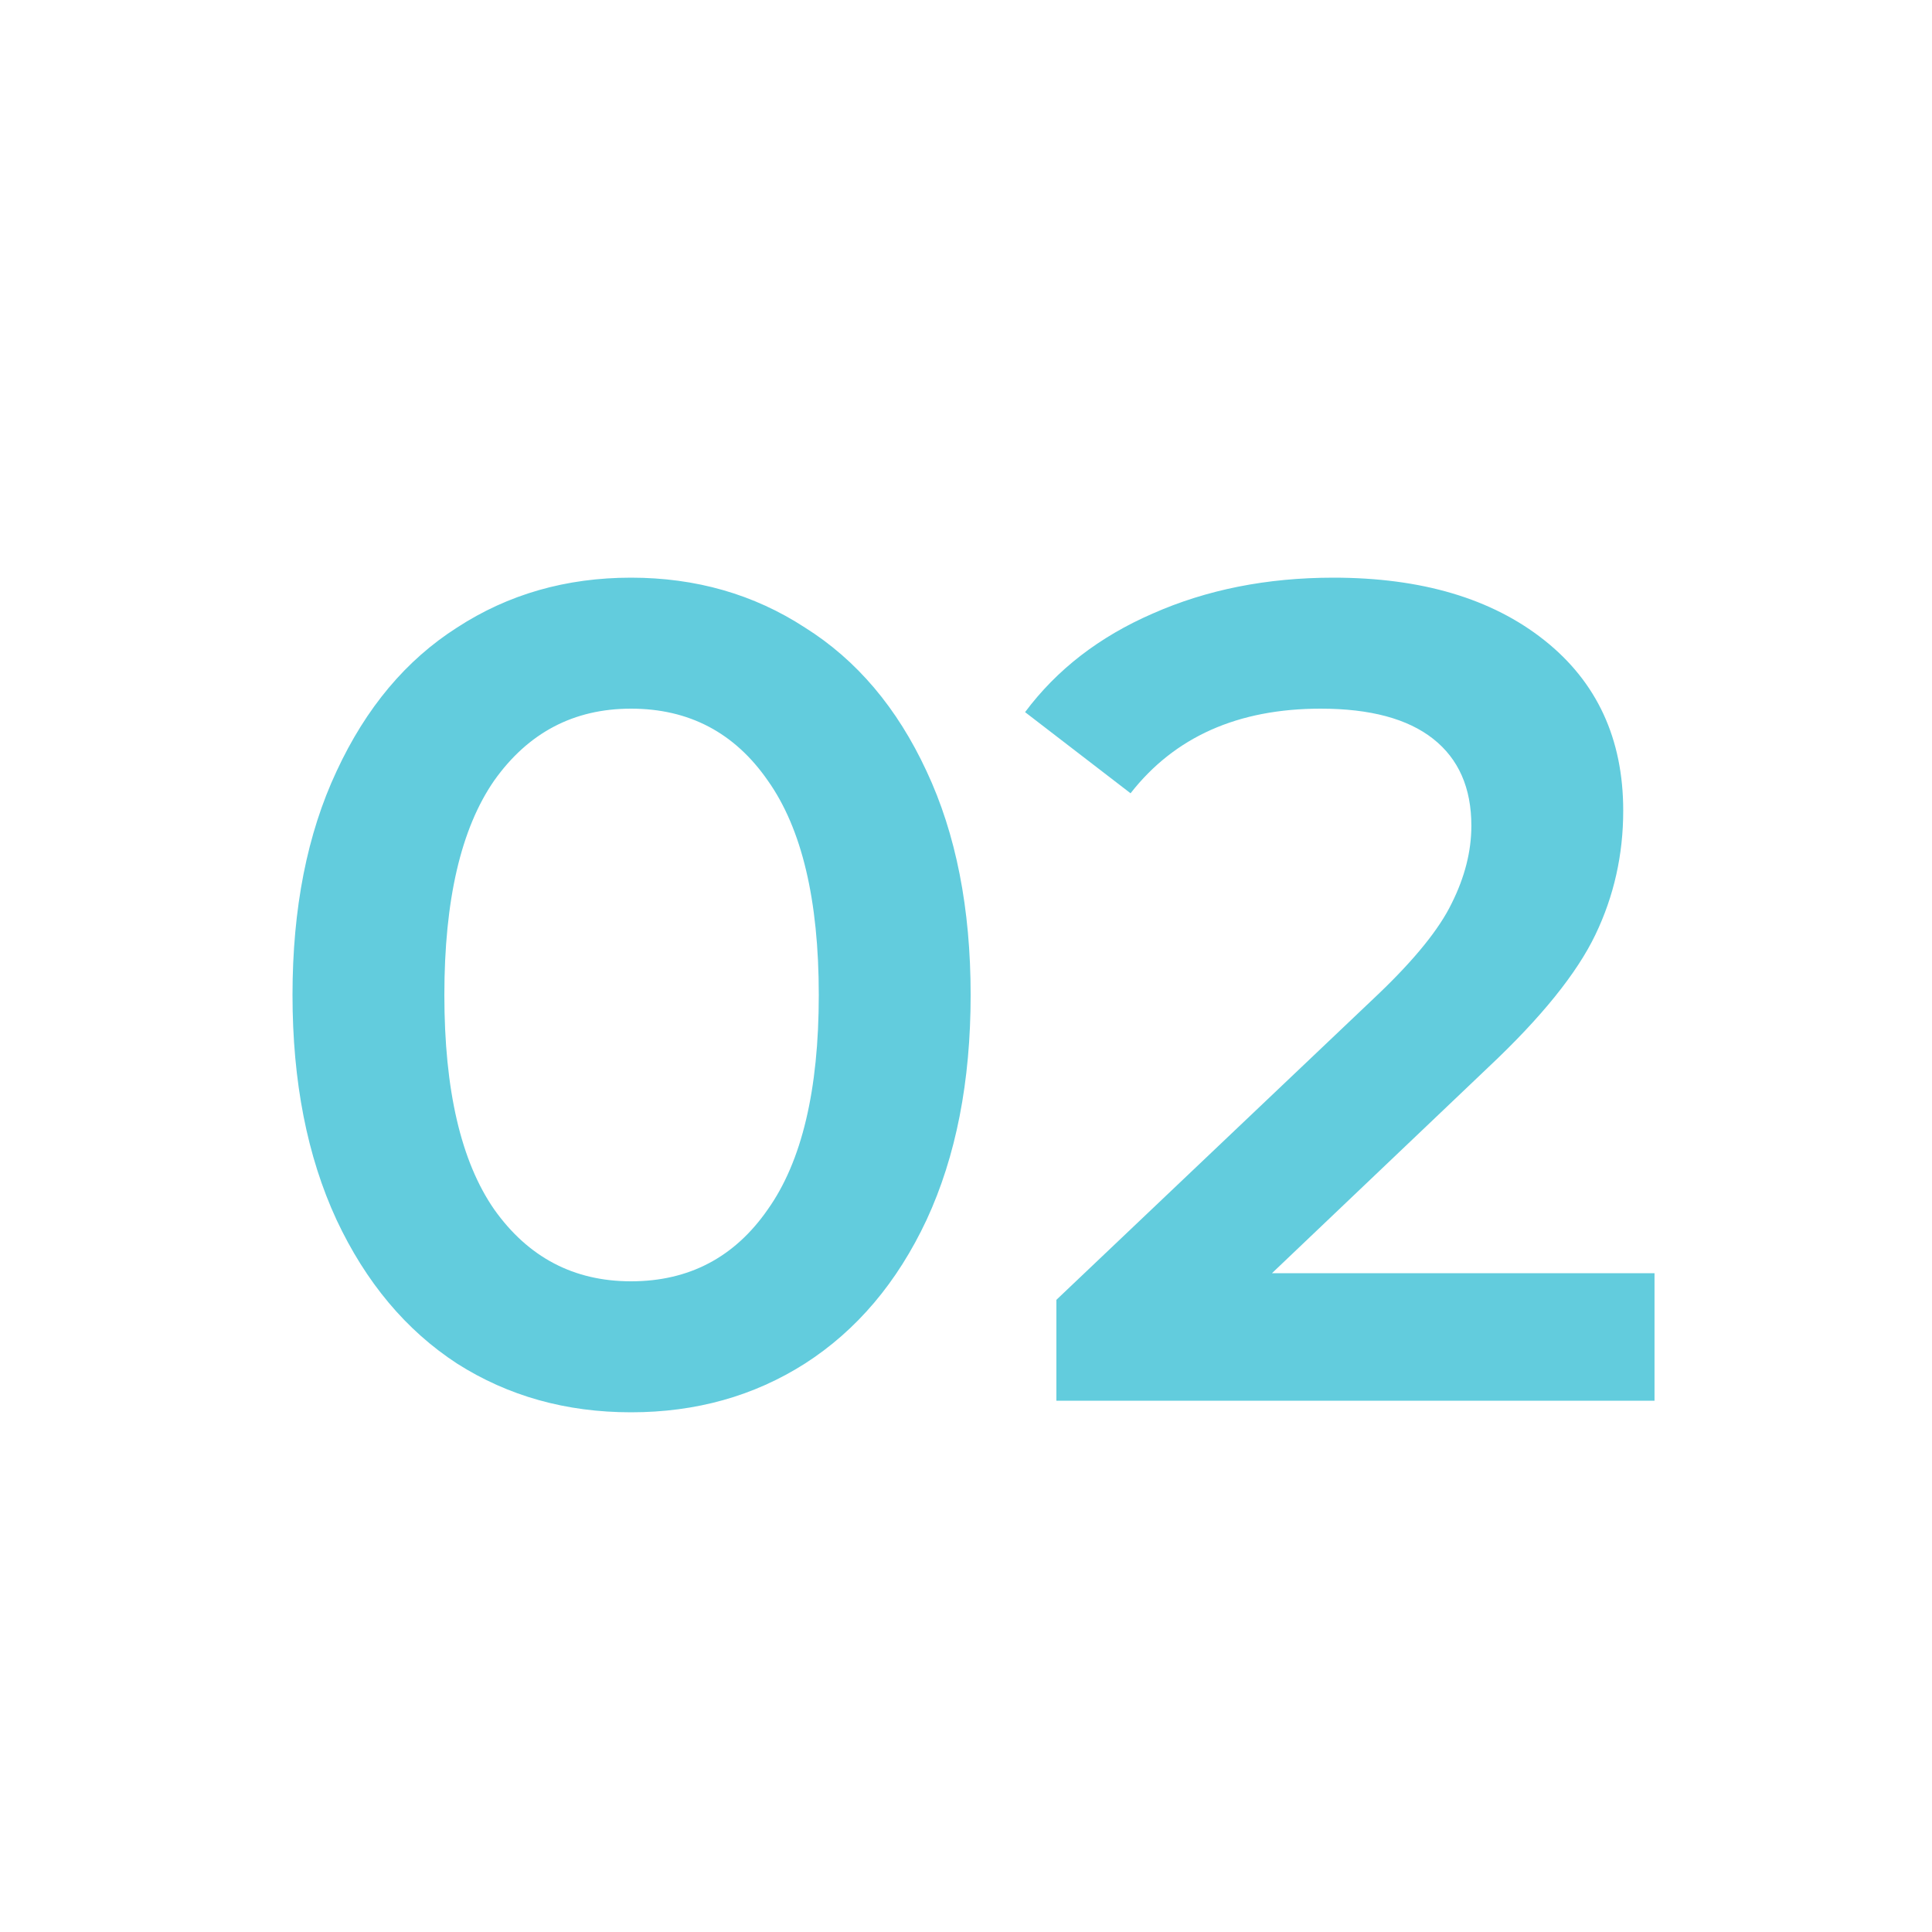 <?xml version="1.0" encoding="UTF-8"?> <svg xmlns="http://www.w3.org/2000/svg" width="40" height="40" viewBox="0 0 40 40" fill="none"><path d="M13.064 29.24C11.72 29.24 10.52 28.904 9.464 28.232C8.408 27.544 7.576 26.552 6.968 25.256C6.36 23.944 6.056 22.392 6.056 20.6C6.056 18.808 6.36 17.264 6.968 15.968C7.576 14.656 8.408 13.664 9.464 12.992C10.52 12.304 11.72 11.96 13.064 11.96C14.408 11.96 15.608 12.304 16.664 12.992C17.736 13.664 18.576 14.656 19.184 15.968C19.792 17.264 20.096 18.808 20.096 20.6C20.096 22.392 19.792 23.944 19.184 25.256C18.576 26.552 17.736 27.544 16.664 28.232C15.608 28.904 14.408 29.24 13.064 29.24ZM13.064 26.528C14.264 26.528 15.208 26.032 15.896 25.04C16.6 24.048 16.952 22.568 16.952 20.6C16.952 18.632 16.6 17.152 15.896 16.16C15.208 15.168 14.264 14.672 13.064 14.672C11.88 14.672 10.936 15.168 10.232 16.16C9.544 17.152 9.2 18.632 9.2 20.6C9.2 22.568 9.544 24.048 10.232 25.04C10.936 26.032 11.88 26.528 13.064 26.528ZM34.255 26.36V29H21.871V26.912L28.543 20.576C29.295 19.856 29.799 19.232 30.055 18.704C30.327 18.16 30.463 17.624 30.463 17.096C30.463 16.312 30.199 15.712 29.671 15.296C29.143 14.88 28.367 14.672 27.343 14.672C25.631 14.672 24.319 15.256 23.407 16.424L21.223 14.744C21.879 13.864 22.759 13.184 23.863 12.704C24.983 12.208 26.231 11.96 27.607 11.96C29.431 11.96 30.887 12.392 31.975 13.256C33.063 14.12 33.607 15.296 33.607 16.784C33.607 17.696 33.415 18.552 33.031 19.352C32.647 20.152 31.911 21.064 30.823 22.088L26.335 26.36H34.255Z" fill="#62CCDD"></path></svg> 